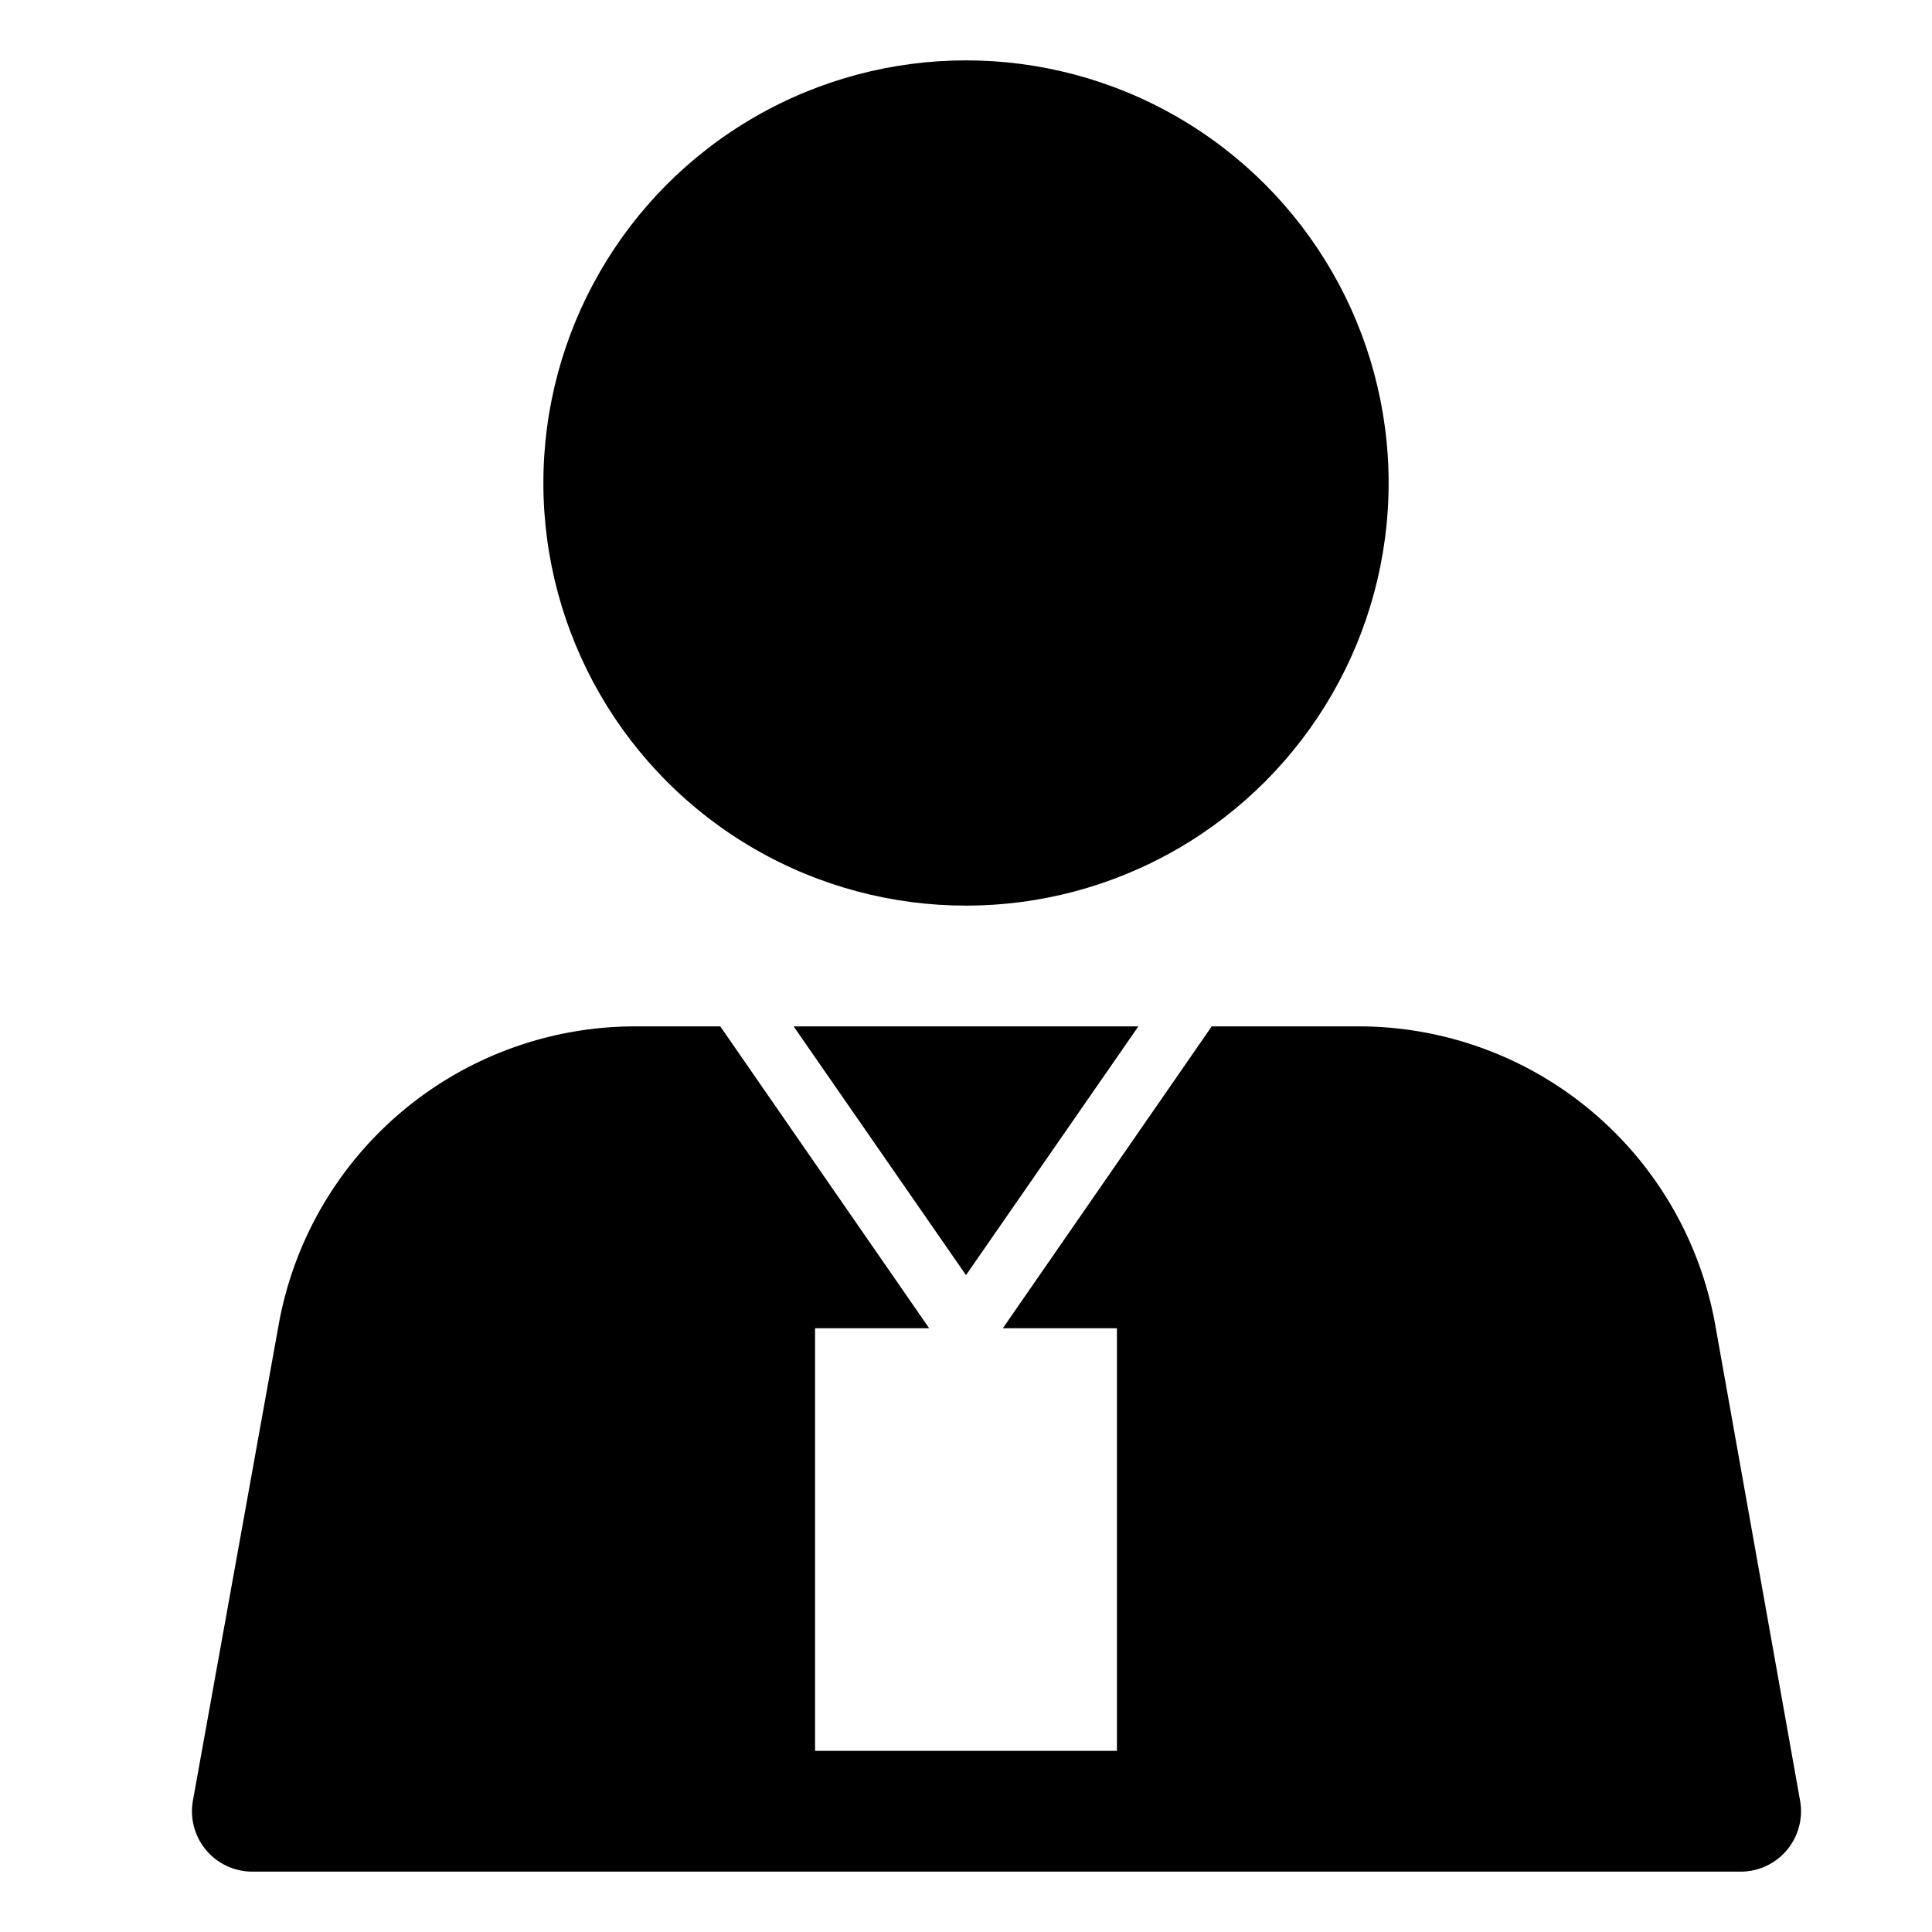 <svg id="Outline_Sort" data-name="Outline Sort" xmlns="http://www.w3.org/2000/svg" viewBox="0 0 64 64"><title>Valgmedarbeider</title><circle cx="32" cy="16" r="14"/><polygon points="32 42.24 26.29 34 37.71 34 32 42.24"/><path d="M57.61,62H8.39a2,2,0,0,1-2-2.35L9.23,43.89A12,12,0,0,1,21.05,34h2.81l6.92,10H27V58H37V44H33.22l6.92-10H45a12,12,0,0,1,11.82,9.89l2.81,15.76A2,2,0,0,1,57.61,62Z"/></svg>